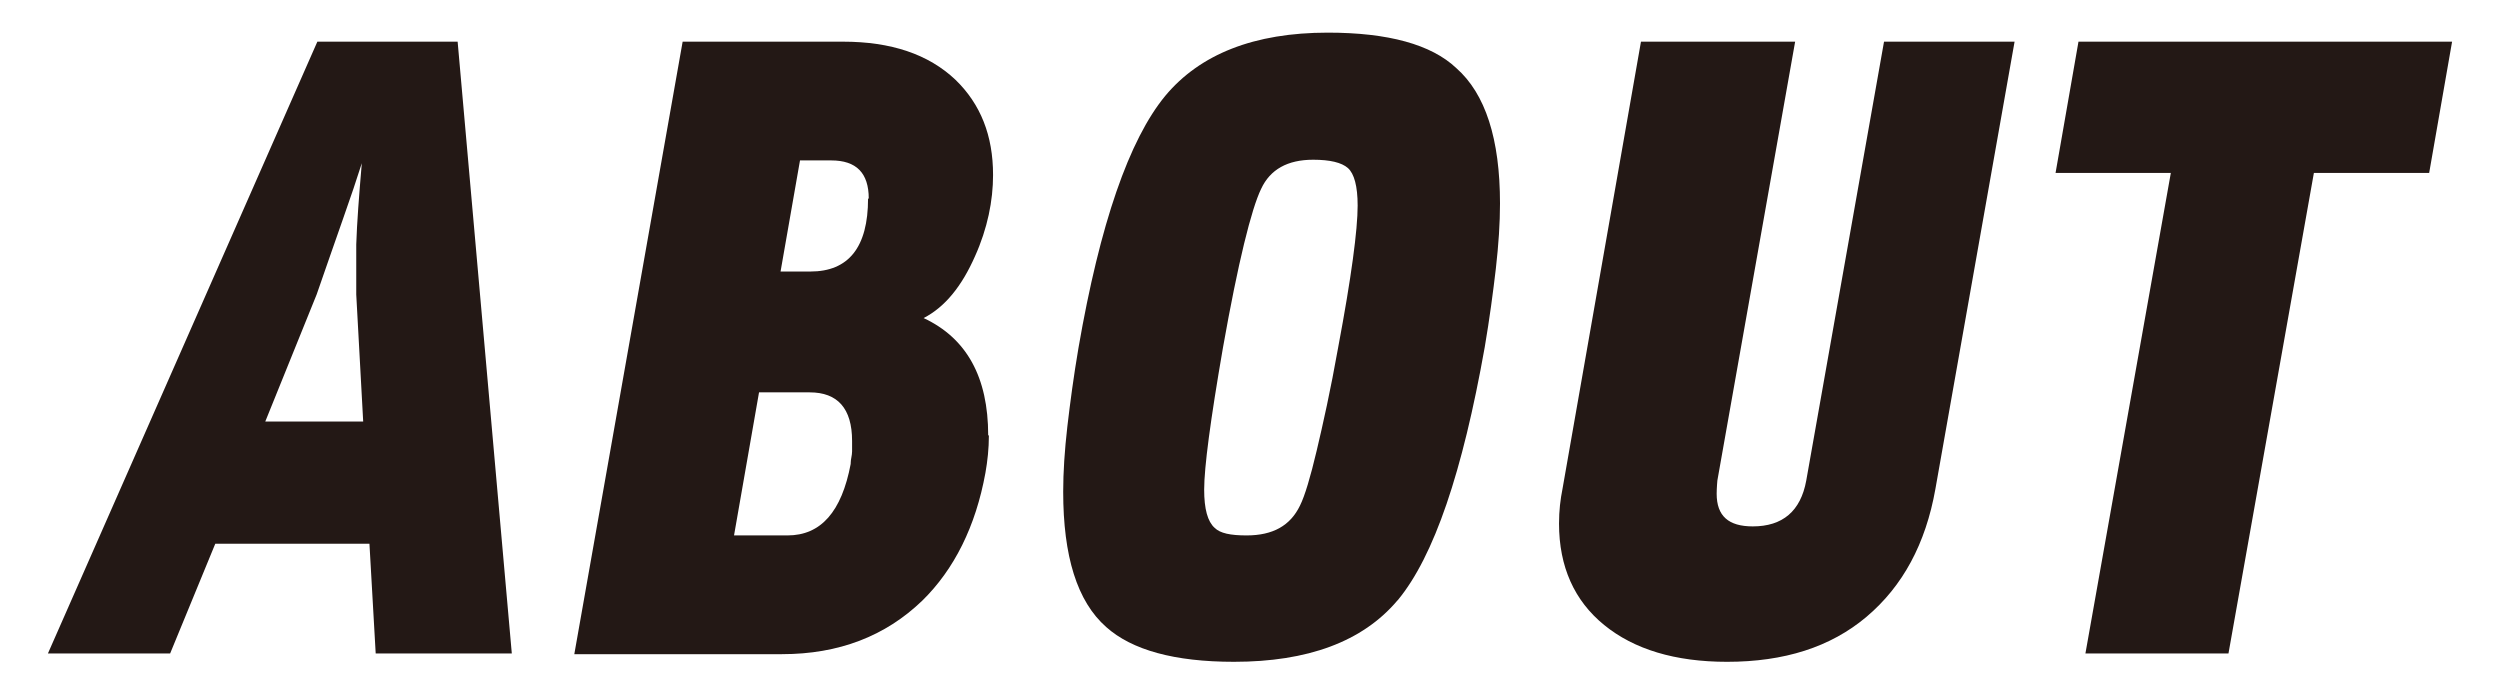 <?xml version="1.0" encoding="UTF-8"?>
<svg id="_レイヤー_2" data-name="レイヤー 2" xmlns="http://www.w3.org/2000/svg" width="36" height="10" viewBox="0 0 36 10">
  <defs>
    <style>
      .cls-1 {
        fill: none;
      }

      .cls-1, .cls-2 {
        stroke-width: 0px;
      }

      .cls-2 {
        fill: #231815;
      }
    </style>
  </defs>
  <g id="_レイヤー_2-2" data-name="レイヤー 2">
    <g>
      <path class="cls-2" d="m2.45,9.41H.69L4.57.6h2.02l.78,8.81h-1.96l-.09-1.58h-2.22l-.65,1.58Zm2.68-5.17c0-.17,0-.41,0-.72.01-.31.04-.7.08-1.17-.07.22-.16.49-.27.8-.11.32-.24.68-.38,1.09l-.74,1.83h1.41l-.1-1.83Z"/>
      <path class="cls-2" d="m14.24,6.27c0,.19-.02.37-.05.54-.14.77-.45,1.39-.91,1.84-.53.51-1.2.77-2.02.77h-2.99L9.83.6h2.31c.69,0,1.23.18,1.62.55.36.35.54.8.54,1.37,0,.37-.08.77-.26,1.17-.19.43-.43.73-.74.89.62.29.93.85.93,1.69Zm-1.99.4c0-.06.02-.11.02-.17,0-.05,0-.1,0-.15,0-.47-.21-.7-.61-.7h-.73l-.36,2.06h.77c.48,0,.78-.34.91-1.03Zm.26-3.81c0-.37-.18-.55-.54-.55h-.45l-.28,1.6h.43c.55,0,.83-.35.83-1.05Z"/>
      <path class="cls-2" d="m20.12,8.65c-.5.59-1.29.88-2.35.88-.86,0-1.47-.17-1.84-.5-.42-.37-.62-1.02-.62-1.95,0-.28.02-.59.06-.94.04-.34.09-.72.16-1.13.31-1.79.73-3,1.25-3.63.5-.6,1.28-.91,2.34-.91.87,0,1.49.17,1.85.51.42.37.63,1.02.63,1.95,0,.28-.02.59-.06.94-.04.34-.09.72-.16,1.13-.32,1.8-.73,3.01-1.25,3.64Zm-1.96-5.93c-.14.29-.33,1.05-.55,2.29-.18,1.04-.27,1.72-.27,2.04,0,.28.05.46.15.55.08.08.23.11.46.11.38,0,.63-.14.77-.43.07-.14.15-.41.24-.79.09-.38.2-.87.31-1.49.19-1.01.28-1.69.28-2.04,0-.28-.05-.46-.14-.54-.09-.08-.26-.12-.5-.12-.37,0-.62.14-.75.42Z"/>
      <path class="cls-2" d="m25.85.6l-1.12,6.32s-.01.11-.01.19c0,.32.17.47.52.47.43,0,.69-.22.77-.66l1.12-6.32h1.88l-1.14,6.44c-.14.79-.47,1.4-.99,1.84s-1.19.65-2.01.65c-.75,0-1.34-.18-1.77-.53-.43-.35-.65-.84-.65-1.46,0-.19.02-.35.05-.5l1.13-6.44h2.21Z"/>
      <path class="cls-2" d="m32.09,9.41h-2.06l1.23-6.92h-1.66l.33-1.89h5.38l-.33,1.89h-1.66l-1.23,6.92Z"/>
    </g>
    <rect class="cls-1" width="36" height="10"/>
  </g>
</svg>